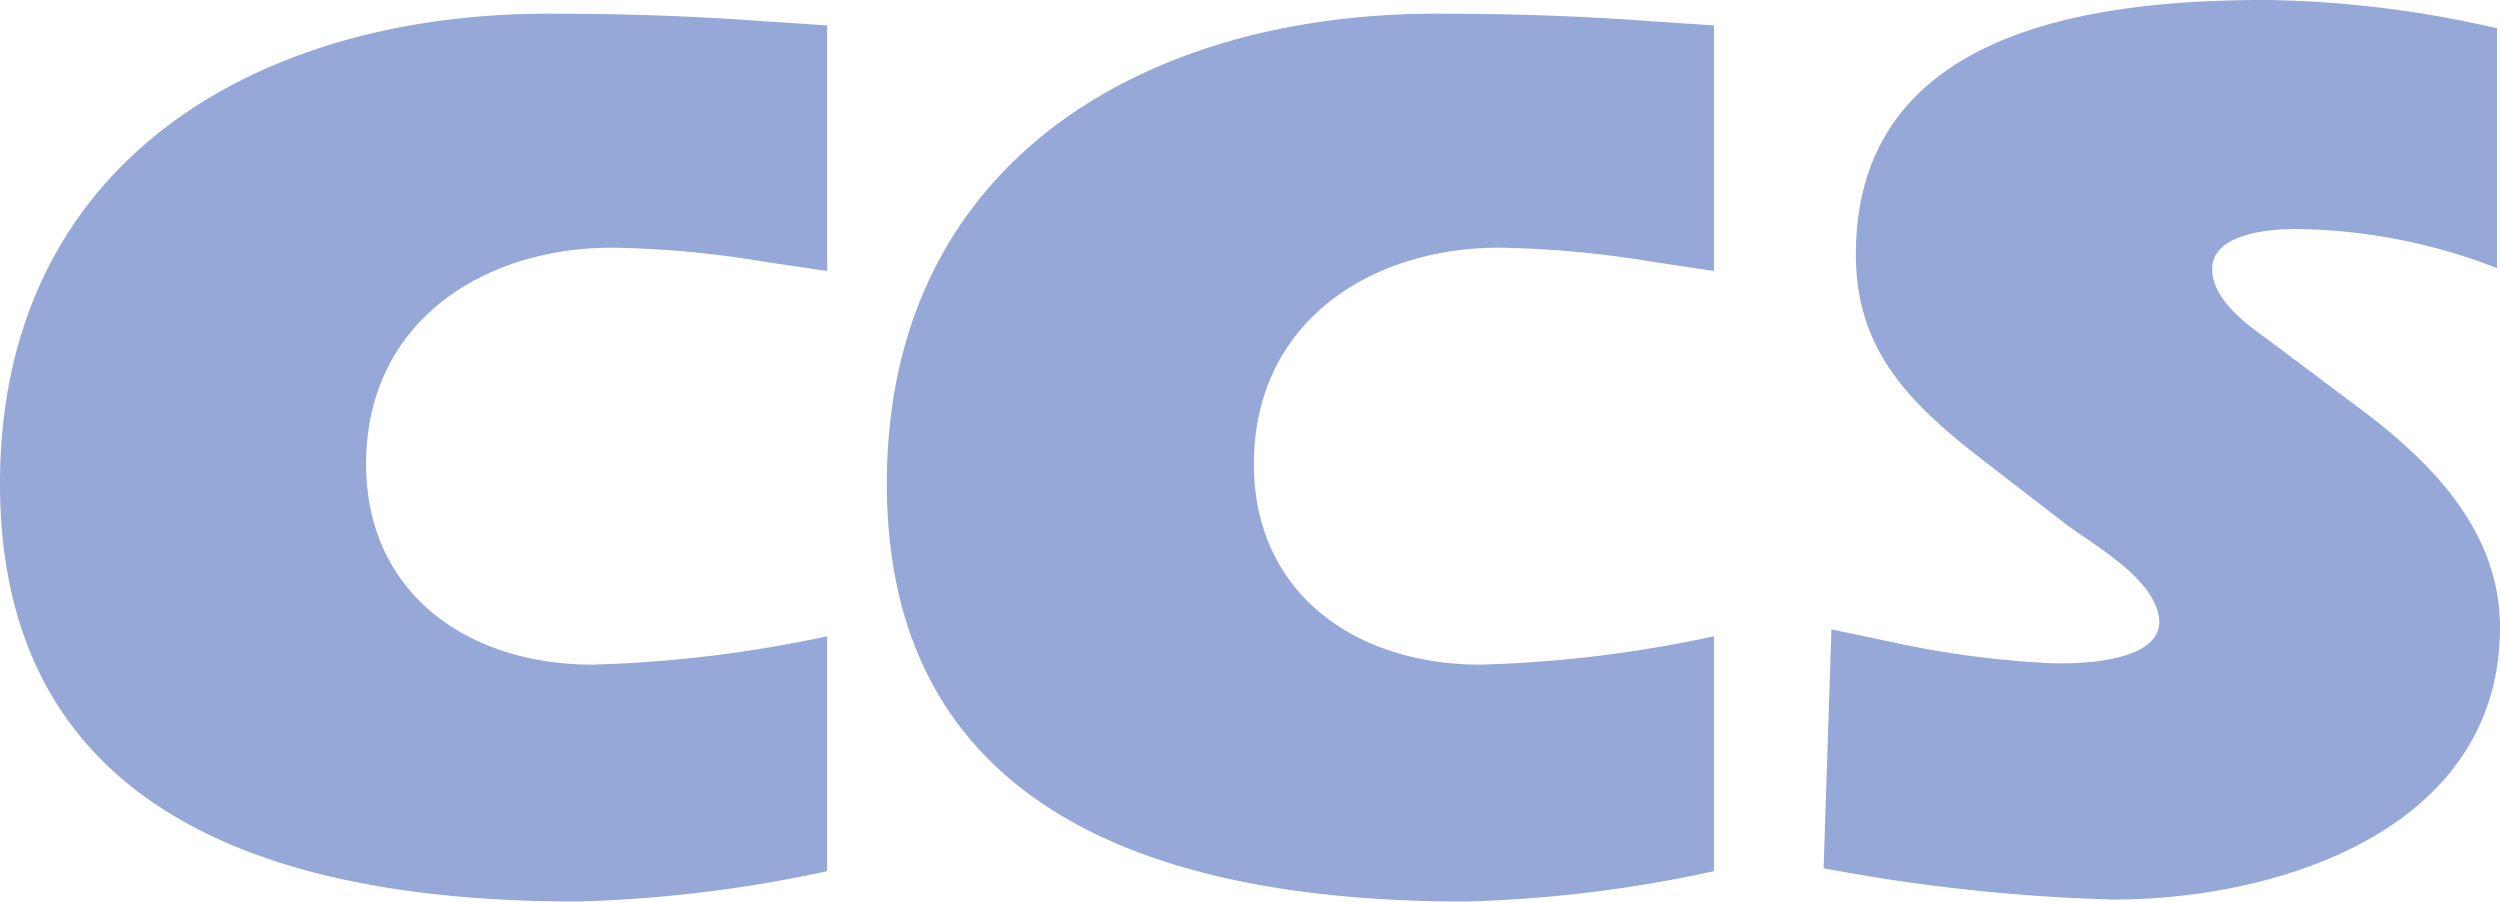 <svg xmlns="http://www.w3.org/2000/svg" width="85.844" height="30.956" viewBox="0 0 85.844 30.956"><g id="Group_38937" data-name="Group 38937" transform="translate(-277.182 -813.299)"><path id="Path_80961" data-name="Path 80961" d="M305.584,814.511l-2.521-.168c-2.353-.168-4.706-.235-7.058-.235-10.117,0-18.823,5.176-18.823,16.134,0,11.764,10.117,14.352,19.831,14.352a45.954,45.954,0,0,0,8.571-1.042v-8.067a43.724,43.724,0,0,1-8.067.975c-4.235,0-7.764-2.42-7.764-6.89,0-4.841,3.966-7.428,8.47-7.428a35.1,35.1,0,0,1,5.31.5l2.051.3v-8.437Z" transform="translate(0 -0.339)" fill="#95a8d8" fill-rule="evenodd"></path><path id="Path_80962" data-name="Path 80962" d="M385.154,834.911l-.269,8.2a62.124,62.124,0,0,0,9.949,1.076c5.714,0,13.276-2.42,13.276-9.344,0-3.26-2.285-5.613-4.739-7.462l-3.227-2.42c-.706-.5-1.916-1.378-1.916-2.42,0-1.244,2.016-1.378,2.857-1.378a19.517,19.517,0,0,1,6.924,1.344v-8.235a37.106,37.106,0,0,0-7.933-.974c-5.915,0-14.083,1.008-14.083,8.739,0,3.327,1.883,5.142,4.4,7.092l2.79,2.151c.975.74,3.092,1.883,3.227,3.294.1,1.58-3.193,1.546-4.067,1.479a32.731,32.731,0,0,1-5.109-.706l-2.084-.437Z" transform="translate(-45.085 0)" fill="#95a8d8" fill-rule="evenodd"></path><path id="Path_80963" data-name="Path 80963" d="M357.961,814.511l-2.487-.168c-2.353-.168-4.705-.235-7.058-.235-10.117,0-18.856,5.176-18.856,16.134,0,11.73,10.151,14.352,19.864,14.352a45.26,45.26,0,0,0,8.537-1.042v-8.067a43.023,43.023,0,0,1-8.033.975c-4.235,0-7.764-2.42-7.764-6.89,0-4.841,3.966-7.428,8.436-7.428a35.547,35.547,0,0,1,5.345.5l2.016.3v-8.437Z" transform="translate(-21.926 -0.339)" fill="#95a8d8" fill-rule="evenodd"></path></g></svg>